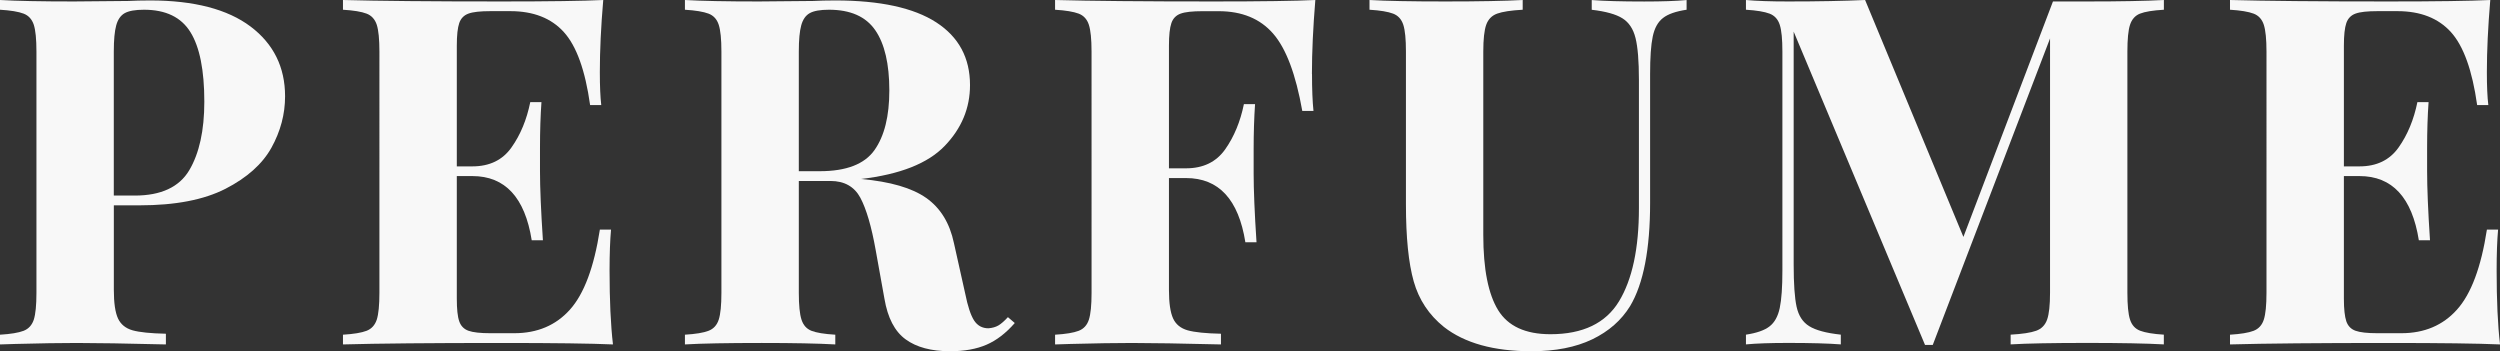 <?xml version="1.0" encoding="UTF-8"?>
<svg id="_レイヤー_1" data-name="レイヤー 1" xmlns="http://www.w3.org/2000/svg" width="61.667" height="8.664" viewBox="0 0 61.667 8.664">
  <rect x="0" y="0" width="61.667" height="8.664" fill="#333333" stroke="none"/>
  <defs>
    <style>
      .cls-1 {
        fill: #f8f8f8;
        stroke-width: 0px;
      }

      .cls-2 {
        isolation: isolate;
      }
    </style>
  </defs>
  <g class="cls-2">
    <path class="cls-1" d="M2.808,5.064v2.088c0,.319.034.554.102.702.068.147.189.245.36.294.172.048.446.076.822.084v.264c-.984-.024-1.716-.036-2.196-.036-.4,0-.904.008-1.512.024l-.384.012v-.24c.264-.016.457-.048.582-.096.123-.048.207-.14.252-.276.043-.136.065-.355.065-.66V1.272c0-.305-.022-.524-.065-.66-.045-.136-.129-.229-.252-.276-.125-.048-.318-.08-.582-.096v-.24c.407.024,1.016.036,1.823.036l1.332-.012c.16-.008.344-.013.553-.013C4.787.012,5.611.227,6.18.654c.567.428.852,1.002.852,1.722,0,.44-.112.862-.336,1.267-.224.403-.602.741-1.134,1.014-.532.272-1.238.408-2.118.408h-.636ZM3.077.324c-.1.056-.17.156-.21.3-.04.144-.06.36-.06.648v3.552h.516c.648,0,1.097-.208,1.345-.624.247-.416.372-.98.372-1.692,0-.775-.114-1.348-.343-1.716-.228-.368-.609-.552-1.145-.552-.216,0-.374.028-.475.084Z"/>
    <path class="cls-1" d="M15.119,8.496c-.544-.024-1.46-.036-2.748-.036-1.744,0-3.048.012-3.911.036v-.24c.264-.016.457-.048.582-.096.123-.048.207-.14.252-.276.043-.136.065-.355.065-.66V1.272c0-.305-.022-.524-.065-.66-.045-.136-.129-.229-.252-.276-.125-.048-.318-.08-.582-.096v-.24c.863.024,2.167.036,3.911.036,1.177,0,2.013-.012,2.509-.036-.057.664-.084,1.256-.084,1.776,0,.352.012.624.035.815h-.275c-.12-.856-.336-1.456-.648-1.8-.311-.344-.752-.516-1.319-.516h-.492c-.248,0-.429.019-.54.06-.112.04-.189.118-.229.234s-.06.302-.06.558v2.977h.384c.424,0,.746-.156.966-.469.221-.311.374-.684.462-1.115h.276c-.024.336-.036.712-.036,1.128v.575c0,.408.024.977.072,1.704h-.276c-.168-1.056-.656-1.584-1.464-1.584h-.384v3.024c0,.256.019.442.06.558.04.116.116.194.229.234.111.04.292.06.54.06h.588c.567,0,1.026-.193,1.374-.582.348-.388.594-1.046.738-1.974h.275c-.023.264-.036.6-.036,1.008,0,.736.028,1.344.084,1.824Z"/>
    <path class="cls-1" d="M25.031,7.968c-.216.248-.448.427-.695.534-.248.108-.549.162-.9.162-.464,0-.83-.098-1.098-.294-.269-.196-.442-.53-.522-1.002l-.216-1.2c-.104-.584-.231-1.014-.378-1.29-.148-.275-.395-.414-.738-.414h-.78v2.76c0,.305.022.524.066.66.044.137.126.229.246.276s.315.08.588.096v.24c-.432-.024-1.036-.036-1.812-.036-.856,0-1.488.012-1.897.036v-.24c.264-.016.458-.048.582-.096s.208-.14.252-.276c.044-.136.066-.355.066-.66V1.272c0-.305-.022-.524-.066-.66s-.128-.229-.252-.276-.318-.08-.582-.096v-.24c.408.024,1.016.036,1.824.036l1.332-.012c.16-.008.344-.013.552-.013,1.105,0,1.934.181,2.49.54.556.36.834.876.834,1.548,0,.568-.208,1.068-.624,1.5-.416.433-1.105.704-2.064.816.721.065,1.256.22,1.608.468.352.248.58.62.684,1.116l.276,1.236c.064.32.138.544.222.672s.202.191.354.191c.096-.008.178-.031.246-.071.067-.04.145-.108.233-.204l.168.144ZM19.974.324c-.101.056-.17.156-.21.3-.04.144-.06.36-.06.648v2.951h.517c.655,0,1.105-.174,1.35-.521s.366-.838.366-1.47c0-.656-.116-1.152-.348-1.488-.232-.336-.612-.504-1.141-.504-.216,0-.374.028-.474.084Z"/>
    <path class="cls-1" d="M32.363,1.824c0,.376.012.68.036.912h-.276c-.16-.904-.399-1.54-.72-1.908s-.768-.552-1.344-.552h-.397c-.248,0-.428.019-.54.06-.111.04-.188.118-.228.234s-.06.302-.06.558v3.024h.421c.424,0,.745-.156.966-.468.22-.312.374-.685.462-1.116h.275c-.023.336-.035.712-.035,1.128v.576c0,.407.023.976.071,1.704h-.275c-.168-1.057-.656-1.584-1.464-1.584h-.421v2.76c0,.319.034.554.102.702.067.147.188.245.36.294.172.048.445.076.821.084v.264c-.983-.024-1.716-.036-2.195-.036-.4,0-.904.008-1.513.024l-.384.012v-.24c.264-.016.458-.048.582-.096s.208-.14.252-.276c.044-.136.066-.355.066-.66V1.272c0-.305-.022-.524-.066-.66s-.128-.229-.252-.276-.318-.08-.582-.096v-.24c.864.024,2.168.036,3.912.036,1.176,0,2.012-.012,2.508-.036-.056.68-.084,1.288-.084,1.824Z"/>
    <path class="cls-1" d="M41.602.24c-.264.04-.458.107-.581.204-.125.096-.209.248-.253.456s-.065.516-.065.924v3.18c0,1.145-.164,1.992-.492,2.544-.216.352-.528.626-.935.822-.408.196-.908.294-1.5.294-.929,0-1.648-.2-2.16-.6-.368-.296-.616-.67-.744-1.122s-.192-1.086-.192-1.902V1.272c0-.305-.021-.524-.065-.66s-.128-.229-.252-.276-.318-.08-.582-.096v-.24c.408.024,1.031.036,1.872.036.832,0,1.468-.012,1.907-.036v.24c-.287.016-.498.048-.63.096s-.222.141-.27.276-.072.355-.072.66v4.523c0,.84.122,1.458.366,1.855.244.396.674.594,1.29.594.8,0,1.363-.271,1.691-.81.328-.54.492-1.307.492-2.299V1.968c0-.464-.028-.808-.084-1.031-.056-.225-.164-.387-.324-.486-.159-.1-.412-.17-.756-.21v-.24c.305.024.736.036,1.296.036.448,0,.796-.012,1.044-.036v.24Z"/>
    <path class="cls-1" d="M52.787.336c-.12.048-.202.141-.246.276s-.065.355-.065.66v5.951c0,.305.021.524.065.66.044.137.128.229.252.276s.318.08.582.096v.24c-.44-.024-1.067-.036-1.884-.036-.856,0-1.488.012-1.895.036v-.24c.287-.016.497-.048.63-.096.132-.048.222-.14.27-.276.048-.136.072-.355.072-.66V.948l-2.893,7.56h-.191l-3.24-7.728v5.748c0,.472.024.817.072,1.038.048.22.151.38.311.479.16.101.42.17.78.21v.24c-.311-.024-.744-.036-1.296-.036-.44,0-.788.012-1.044.036v-.24c.264-.04.458-.107.582-.204.124-.096.208-.247.252-.456.044-.208.065-.516.065-.924V1.272c0-.305-.021-.524-.065-.66s-.128-.229-.252-.276-.318-.08-.582-.096v-.24c.256.024.604.036,1.044.036.735,0,1.368-.012,1.895-.036l2.425,5.844L50.64.036h.852c.816,0,1.444-.012,1.884-.036v.24c-.272.016-.468.048-.588.096Z"/>
    <path class="cls-1" d="M61.667,8.496c-.544-.024-1.46-.036-2.748-.036-1.744,0-3.048.012-3.912.036v-.24c.264-.016.458-.048.582-.096s.208-.14.252-.276c.044-.136.066-.355.066-.66V1.272c0-.305-.022-.524-.066-.66s-.128-.229-.252-.276-.318-.08-.582-.096v-.24c.864.024,2.168.036,3.912.036,1.176,0,2.012-.012,2.508-.036-.056.664-.084,1.256-.084,1.776,0,.352.012.624.036.815h-.276c-.12-.856-.336-1.456-.647-1.8-.312-.344-.752-.516-1.32-.516h-.492c-.248,0-.428.019-.54.06-.111.04-.188.118-.228.234s-.06.302-.06.558v2.977h.385c.424,0,.745-.156.966-.469.22-.311.374-.684.462-1.115h.276c-.024.336-.036.712-.036,1.128v.575c0,.408.023.977.071,1.704h-.275c-.168-1.056-.656-1.584-1.464-1.584h-.385v3.024c0,.256.021.442.06.558.04.116.116.194.228.234.112.04.292.06.54.06h.588c.568,0,1.026-.193,1.374-.582.349-.388.595-1.046.738-1.974h.276c-.024.264-.036.6-.036,1.008,0,.736.027,1.344.084,1.824Z"/>
  </g>
</svg>